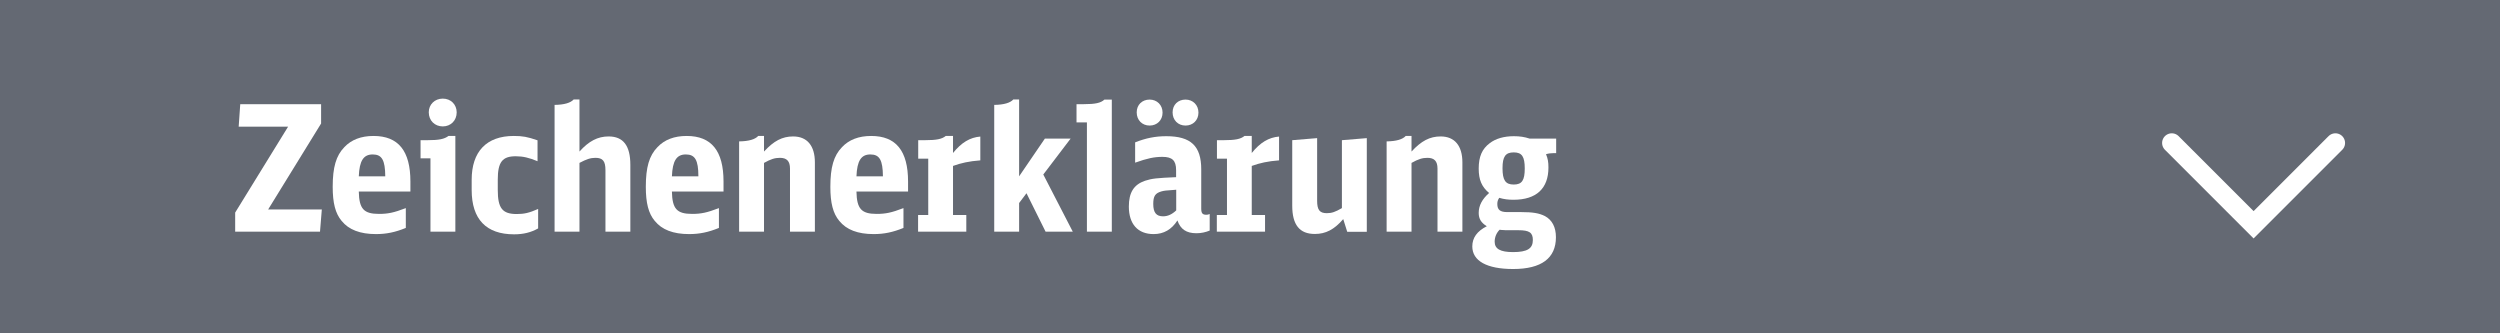 <?xml version="1.0" encoding="UTF-8"?>
<svg id="a" xmlns="http://www.w3.org/2000/svg" viewBox="0 0 206.87 27.56">
  <rect x="-2.03" y="-1.8" width="210.93" height="31.15" fill="#646973" stroke-width="0"/>
  <g>
    <path d="m19.46,17.59l4.38-7.11h-4.09l.13-1.86h6.69v1.6l-4.38,7.11h4.44l-.15,1.84h-7.02v-1.58Z" fill="#fff" stroke-width="0"/>
    <path d="m29.69,15.86c.03,1.42.41,1.84,1.67,1.84.74,0,1.23-.1,2.22-.48v1.64c-.88.36-1.61.51-2.47.51-1.31,0-2.25-.36-2.84-1.09-.52-.62-.74-1.48-.74-2.82,0-1.62.28-2.58.96-3.28.58-.62,1.39-.93,2.42-.93,2.05,0,3.05,1.23,3.05,3.77v.83h-4.27Zm2.19-1.27c-.01-1.35-.28-1.81-1.04-1.81s-1.1.52-1.15,1.81h2.19Z" fill="#fff" stroke-width="0"/>
    <path d="m35.62,19.17v-6.07h-.82v-1.5h.58c.93,0,1.39-.09,1.73-.35h.57v7.92h-2.06Zm2.17-9.87c0,.67-.49,1.16-1.15,1.16s-1.16-.48-1.16-1.17c0-.64.49-1.13,1.16-1.13s1.15.49,1.15,1.14Z" fill="#fff" stroke-width="0"/>
    <path d="m44.53,18.9c-.58.33-1.22.49-1.99.49-2.31,0-3.51-1.25-3.51-3.67v-.84c0-2.34,1.23-3.63,3.48-3.63.74,0,1.12.07,1.97.36v1.73c-.7-.29-1.2-.41-1.81-.41-1.1,0-1.48.48-1.48,1.93v.86c0,1.51.38,1.99,1.57,1.99.61,0,1.02-.09,1.77-.42v1.61Z" fill="#fff" stroke-width="0"/>
    <path d="m45.89,8.68c.8-.01,1.33-.17,1.58-.45h.48v4.31c.77-.86,1.51-1.25,2.41-1.25,1.22,0,1.8.77,1.8,2.35v5.53h-2.06v-5.09c0-.75-.22-1.02-.83-1.02-.42,0-.75.12-1.32.42v5.69h-2.06s0-10.49,0-10.49Z" fill="#fff" stroke-width="0"/>
    <path d="m55.6,15.86c.03,1.42.41,1.84,1.67,1.84.74,0,1.23-.1,2.22-.48v1.64c-.88.36-1.61.51-2.47.51-1.31,0-2.25-.36-2.84-1.09-.52-.62-.74-1.48-.74-2.82,0-1.62.28-2.58.96-3.28.58-.62,1.39-.93,2.42-.93,2.05,0,3.05,1.23,3.05,3.77v.83h-4.27,0Zm2.19-1.27c0-1.35-.28-1.81-1.04-1.81s-1.1.52-1.15,1.81h2.19Z" fill="#fff" stroke-width="0"/>
    <path d="m61.16,11.7c.8-.01,1.33-.17,1.58-.45h.48v1.29c.81-.88,1.51-1.25,2.41-1.25,1.16,0,1.8.77,1.8,2.15v5.73h-2.06v-5.22c0-.61-.26-.89-.83-.89-.42,0-.75.1-1.32.42v5.69h-2.06s0-7.47,0-7.47Z" fill="#fff" stroke-width="0"/>
    <path d="m70.87,15.86c.03,1.42.41,1.84,1.67,1.84.74,0,1.23-.1,2.22-.48v1.64c-.88.36-1.61.51-2.47.51-1.31,0-2.25-.36-2.84-1.09-.52-.62-.74-1.48-.74-2.82,0-1.62.28-2.58.96-3.28.58-.62,1.39-.93,2.42-.93,2.05,0,3.05,1.23,3.05,3.77v.83h-4.27Zm2.19-1.27c-.01-1.35-.28-1.81-1.04-1.81s-1.1.52-1.15,1.81h2.19Z" fill="#fff" stroke-width="0"/>
    <path d="m75.97,17.79h.84v-4.66h-.83v-1.53h.57c.94,0,1.39-.09,1.71-.35h.6v1.41c.7-.87,1.41-1.29,2.26-1.36v1.97c-.93.07-1.6.22-2.26.46v4.06h1.1v1.38h-3.99s0-1.38,0-1.38Z" fill="#fff" stroke-width="0"/>
    <path d="m82.27,8.68c.8-.01,1.33-.17,1.58-.45h.48v6.36l2.13-3.12h2.13l-2.26,2.97,2.44,4.73h-2.25l-1.58-3.18-.61.81v2.37h-2.06s0-10.49,0-10.49Z" fill="#fff" stroke-width="0"/>
    <path d="m89.94,19.17v-9.04h-.86v-1.51h.6c.96,0,1.41-.1,1.71-.38h.61v10.93h-2.06Z" fill="#fff" stroke-width="0"/>
    <path d="m100.1,19.08c-.35.14-.7.22-1.1.22-.83,0-1.32-.33-1.57-1.06-.48.75-1.13,1.13-1.97,1.13-1.31,0-2.05-.83-2.05-2.28,0-1.16.41-1.81,1.33-2.13.58-.19.97-.23,2.58-.3v-.58c0-.8-.32-1.1-1.13-1.1-.68,0-1.25.12-2.26.48v-1.68c.88-.35,1.67-.51,2.58-.51,2.03,0,2.89.81,2.89,2.74v3.25c0,.38.1.51.42.51.09,0,.16-.01.28-.06v1.37Zm-3.9-9.76c0,.62-.45,1.07-1.07,1.07s-1.07-.45-1.07-1.09.46-1.06,1.07-1.06,1.07.45,1.07,1.08Zm1.13,6.38c-.94.07-.97.07-1.23.14-.51.15-.67.39-.67,1.04,0,.71.25,1.02.81,1.02.39,0,.74-.16,1.09-.49,0,0,0-1.71,0-1.71Zm1.84-6.38c0,.62-.45,1.07-1.07,1.07s-1.07-.45-1.07-1.09.46-1.06,1.07-1.06,1.07.45,1.07,1.08Z" fill="#fff" stroke-width="0"/>
    <path d="m100.69,17.79h.84v-4.66h-.83v-1.53h.57c.94,0,1.39-.09,1.71-.35h.6v1.41c.7-.87,1.41-1.29,2.26-1.36v1.97c-.93.07-1.6.22-2.26.46v4.06h1.1v1.38h-3.99s0-1.38,0-1.38Z" fill="#fff" stroke-width="0"/>
    <path d="m111.15,18.13c-.75.87-1.45,1.23-2.35,1.23-1.26,0-1.87-.75-1.87-2.34v-5.42l2.06-.17v5.18c0,.75.2,1.03.8,1.03.41,0,.7-.1,1.25-.42v-5.62l2.06-.17v7.75h-1.62s-.33-1.05-.33-1.05Z" fill="#fff" stroke-width="0"/>
    <path d="m114.74,11.7c.8-.01,1.33-.17,1.58-.45h.48v1.29c.81-.88,1.51-1.25,2.41-1.25,1.16,0,1.8.77,1.8,2.15v5.73h-2.06v-5.22c0-.61-.26-.89-.83-.89-.42,0-.75.1-1.32.42v5.69h-2.06v-7.47h0Z" fill="#fff" stroke-width="0"/>
    <path d="m128.58,12.67c-.25,0-.46.03-.65.09.15.36.2.64.2,1.1,0,1.74-1,2.67-2.89,2.67-.42,0-.78-.04-1.18-.16-.12.17-.16.32-.16.51,0,.48.23.67.83.67h1.15c.96,0,1.48.09,1.96.33.59.32.91.91.91,1.75,0,1.74-1.2,2.63-3.54,2.63-2.18,0-3.38-.67-3.38-1.87,0-.71.39-1.26,1.2-1.67-.46-.28-.67-.61-.67-1.1,0-.61.29-1.15.86-1.65-.61-.51-.86-1.09-.86-2.02,0-.99.28-1.63.91-2.1.49-.38,1.18-.58,2-.58.49,0,.88.06,1.31.2h2.19v1.2h-.19Zm-4.08,6.37c-.17,0-.28-.01-.41-.03-.26.26-.41.61-.41.99,0,.59.46.86,1.52.86,1.18,0,1.64-.29,1.64-1,0-.61-.29-.81-1.19-.81h-1.15,0Zm-.17-5.12c0,1,.25,1.35.93,1.35s.91-.35.91-1.33-.23-1.33-.91-1.33-.93.34-.93,1.31Z" fill="#fff" stroke-width="0"/>
  </g>
  <polyline points="193.25 11.83 186.48 18.6 179.71 11.83" fill="none" stroke="#fff" stroke-linecap="round" stroke-miterlimit="10" stroke-width="1.6"/>
</svg>